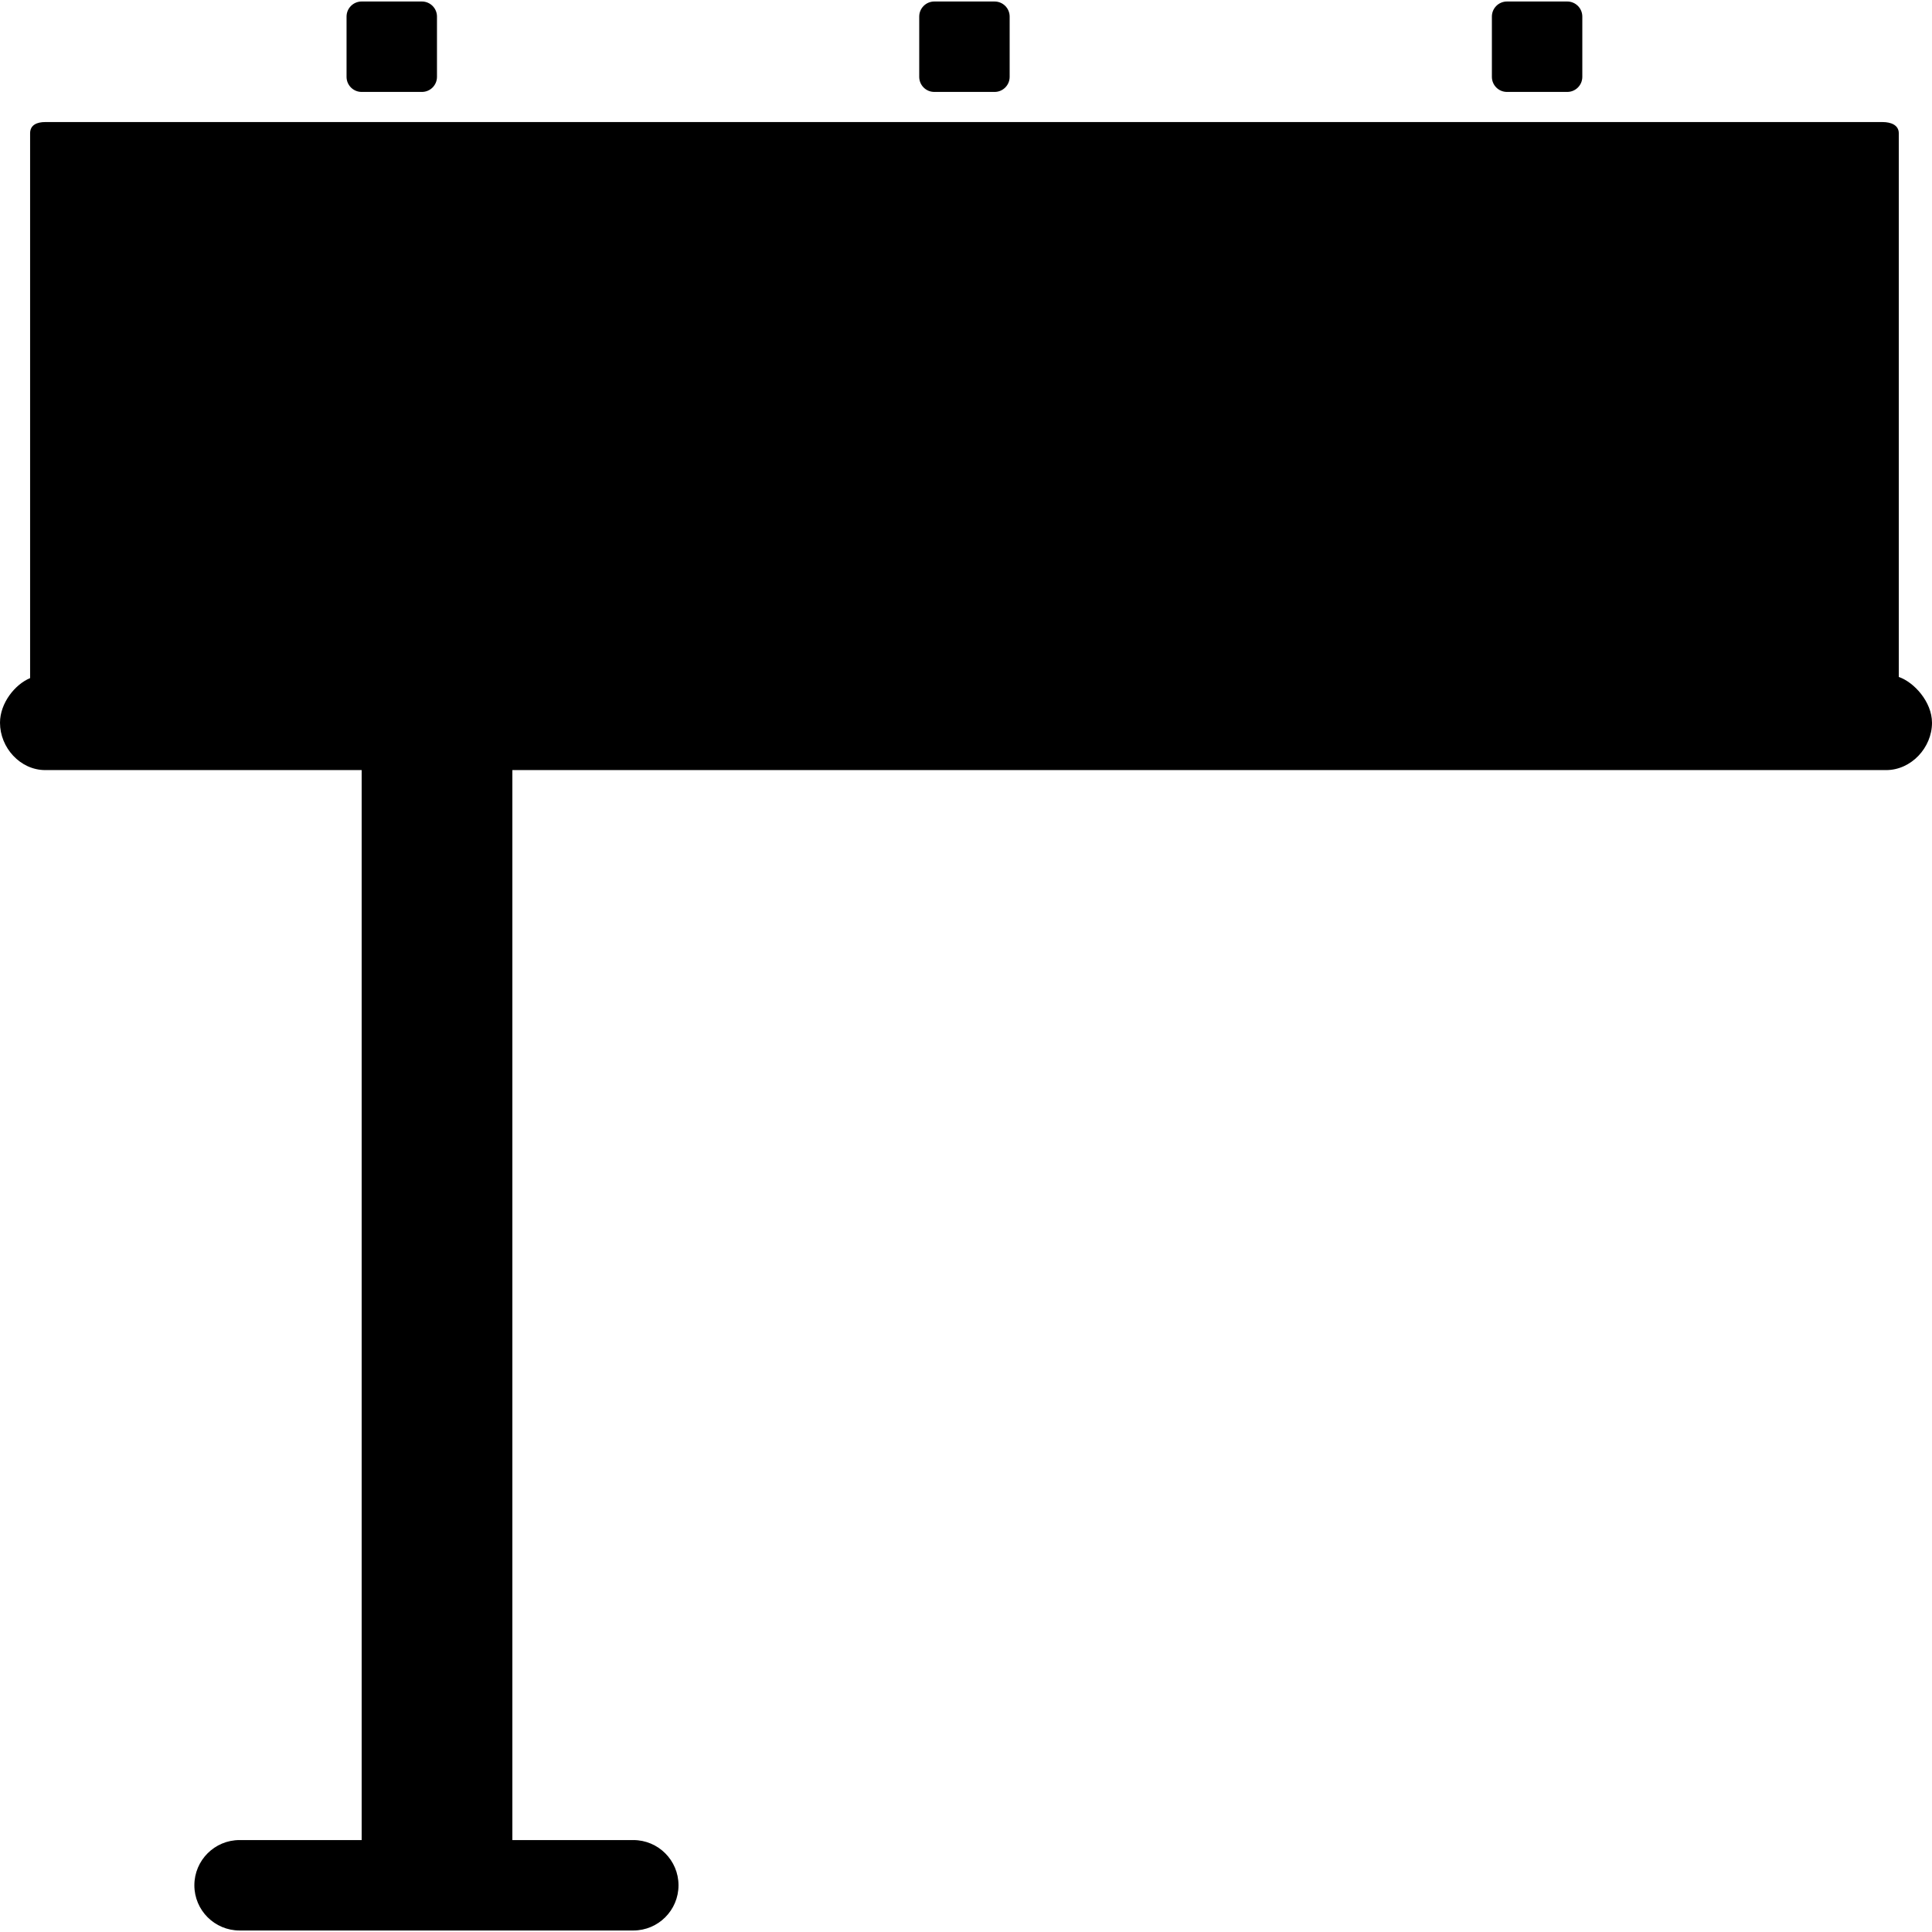 <?xml version="1.0" encoding="iso-8859-1"?>
<!-- Uploaded to: SVG Repo, www.svgrepo.com, Generator: SVG Repo Mixer Tools -->
<svg fill="#000000" height="800px" width="800px" version="1.1" id="Layer_1" xmlns="http://www.w3.org/2000/svg" xmlns:xlink="http://www.w3.org/1999/xlink" 
	 viewBox="0 0 500.784 500.784" xml:space="preserve">
<g>
	<g>
		<path d="M109.36,0.39H93.736c-2.156,0-3.908,1.748-3.908,3.908v15.624c0,2.16,1.752,3.908,3.908,3.908h15.624
			c2.16,0,3.908-1.748,3.908-3.908V4.298C113.268,2.138,111.52,0.39,109.36,0.39z"/>
	</g>
</g>
<g>
	<g>
		<path d="M257.8,0.39h-15.624c-2.156,0-3.908,1.748-3.908,3.908v15.624c0,2.16,1.752,3.908,3.908,3.908H257.8
			c2.16,0,3.908-1.748,3.908-3.908V4.298C261.708,2.138,259.96,0.39,257.8,0.39z"/>
	</g>
</g>
<g>
	<g>
		<path d="M406.236,0.39h-15.624c-2.156,0-3.908,1.748-3.908,3.908v15.624c0,2.16,1.752,3.908,3.908,3.908h15.624
			c2.16,0,3.908-1.748,3.908-3.908V4.298C410.144,2.138,408.396,0.39,406.236,0.39z"/>
	</g>
</g>
<g>
	<g>
		<path d="M492.176,175.474V34.55c0-2.16-2.06-2.912-4.22-2.912H11.724c-2.156,0-3.92,0.752-3.92,2.912v141.22
			C3.896,177.382,0,182.238,0,187.334c0,6.472,5.248,12.276,11.728,12.276h82.016v277.344H62.1c-6.472,0-11.72,5.248-11.72,11.72
			c0,6.476,5.248,11.72,11.72,11.72h35.404h31.248h35.4c6.476,0,11.72-5.244,11.72-11.72c0-6.468-5.244-11.72-11.72-11.72h-31.344
			V199.61h356.104c6.468,0,11.872-5.804,11.872-12.276C500.776,181.886,496.08,176.794,492.176,175.474z"/>
	</g>
</g>
</svg>